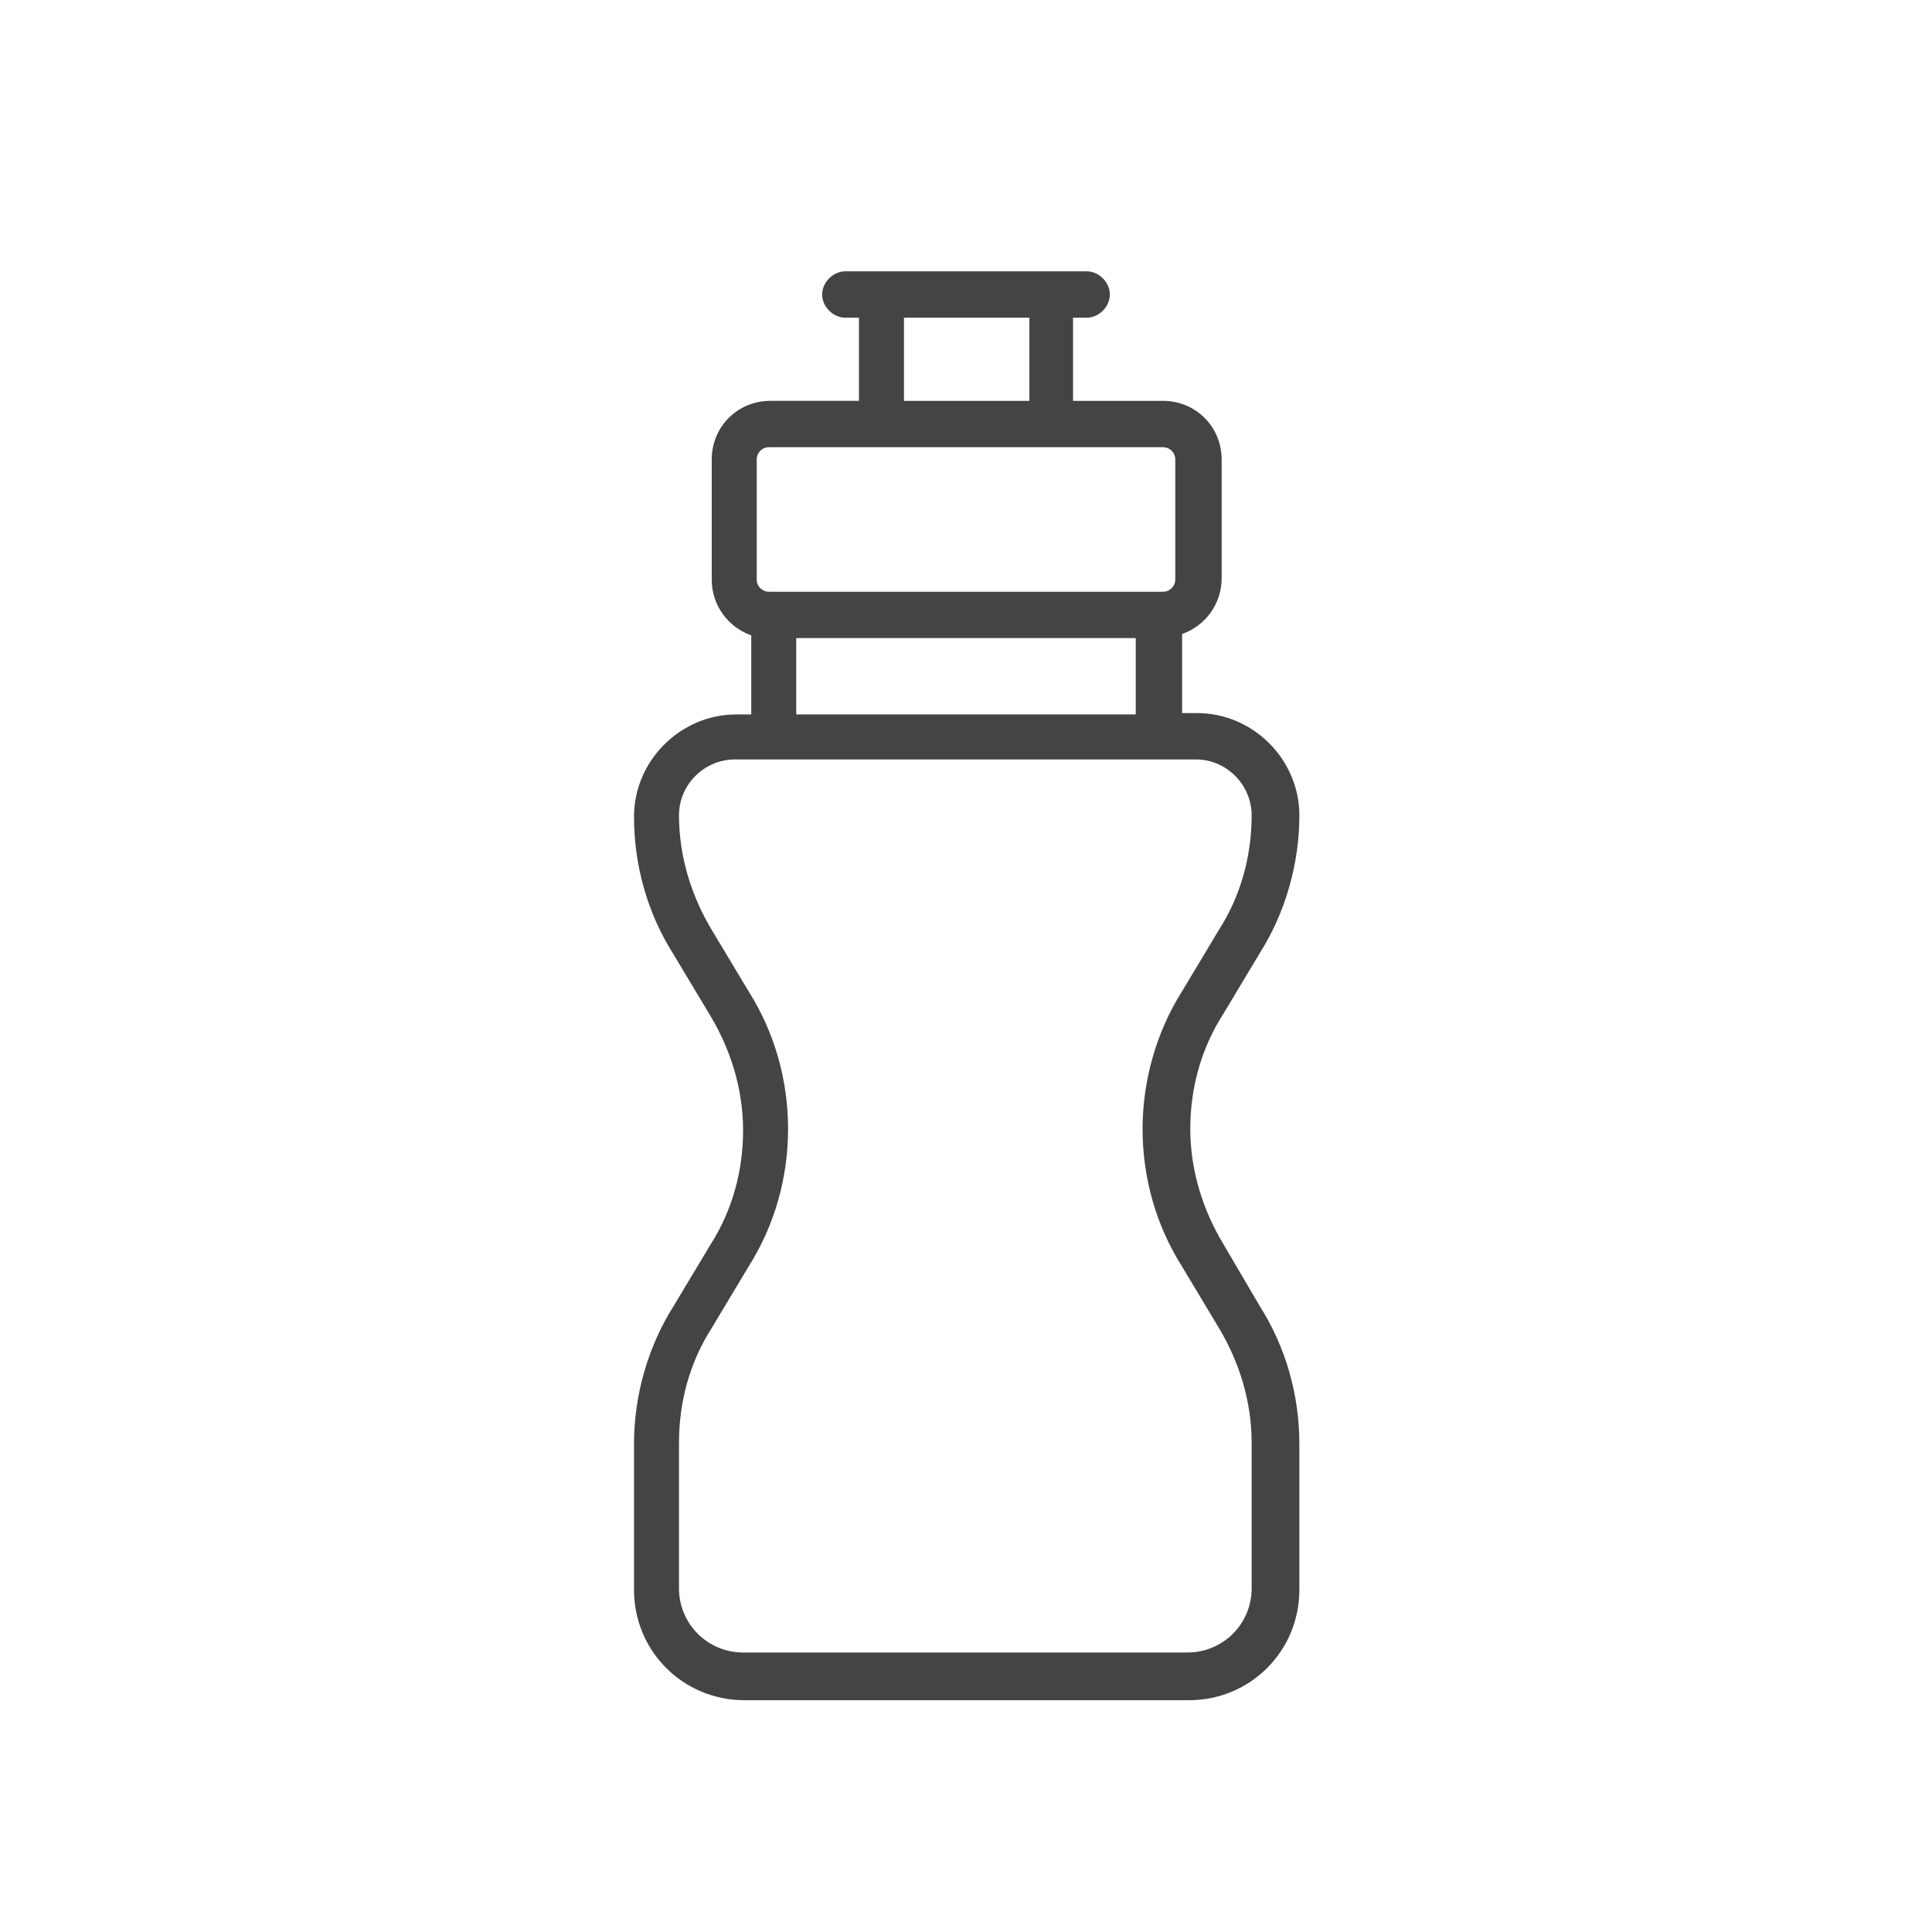 <?xml version="1.0" encoding="utf-8"?>
<!-- Generator: Adobe Illustrator 19.0.0, SVG Export Plug-In . SVG Version: 6.00 Build 0)  -->
<svg version="1.1" id="Layer_1" xmlns="http://www.w3.org/2000/svg" xmlns:xlink="http://www.w3.org/1999/xlink" x="0px" y="0px"
	 viewBox="-678 680.3 141.7 141.7" style="enable-background:new -678 680.3 141.7 141.7;" xml:space="preserve">
<style type="text/css">
	.st0{fill:#444444;}
</style>
<path class="st0" d="M-588.3,771.5c-1.5-2.5-2.4-5.4-2.4-8.4c0-3,0.8-5.9,2.4-8.4l2.7-4.5c1.9-3,2.9-6.6,2.9-10.1
	c0-4.1-3.4-7.5-7.5-7.5h-1.1v-5.8c1.7-0.6,2.9-2.2,2.9-4.1V714c0-2.4-1.9-4.3-4.3-4.3h-6.6v-6.1h1c0.9,0,1.7-0.8,1.7-1.7
	c0-0.9-0.8-1.7-1.7-1.7H-616c-0.9,0-1.7,0.8-1.7,1.7c0,0.9,0.8,1.7,1.7,1.7h1v6.1h-6.5c-2.4,0-4.3,1.9-4.3,4.3v8.8
	c0,1.9,1.2,3.5,2.9,4.1v5.8h-1.1c-4.1,0-7.5,3.4-7.5,7.5c0,3.6,1,7.1,2.9,10.1l2.7,4.5c1.5,2.5,2.4,5.4,2.4,8.4c0,3-0.8,5.9-2.4,8.4
	l-2.7,4.5c-1.9,3-2.9,6.6-2.9,10.1v10.7c0,4.5,3.6,8.1,8.1,8.1h32.6c4.5,0,8.1-3.6,8.1-8.1v-10.7c0-3.6-1-7.1-2.9-10.1L-588.3,771.5
	z M-611.7,709.7v-6.1h9.2v6.1H-611.7z M-594.7,727.1v5.6h-24.9v-5.6H-594.7z M-622.5,722.8V714c0-0.5,0.4-0.9,0.9-0.9h28.9
	c0.5,0,0.9,0.4,0.9,0.9v8.8c0,0.5-0.4,0.9-0.9,0.9h-28.9C-622.1,723.7-622.5,723.3-622.5,722.8z M-620.2,763.1c0-3.6-1-7.1-2.9-10.1
	l-2.7-4.5c-1.5-2.5-2.4-5.4-2.4-8.4c0-2.3,1.9-4.1,4.1-4.1h33.8c2.3,0,4.1,1.9,4.1,4.1c0,3-0.8,5.9-2.4,8.4l-2.7,4.5
	c-1.9,3-2.9,6.6-2.9,10.1c0,3.6,1,7.1,2.9,10.1l2.7,4.5c1.5,2.5,2.4,5.4,2.4,8.4v10.7c0,2.6-2.1,4.7-4.7,4.7h-32.6
	c-2.6,0-4.7-2.1-4.7-4.7v-10.7c0-3,0.8-5.9,2.4-8.4l2.7-4.5C-621.2,770.2-620.2,766.7-620.2,763.1z"/>
</svg>
